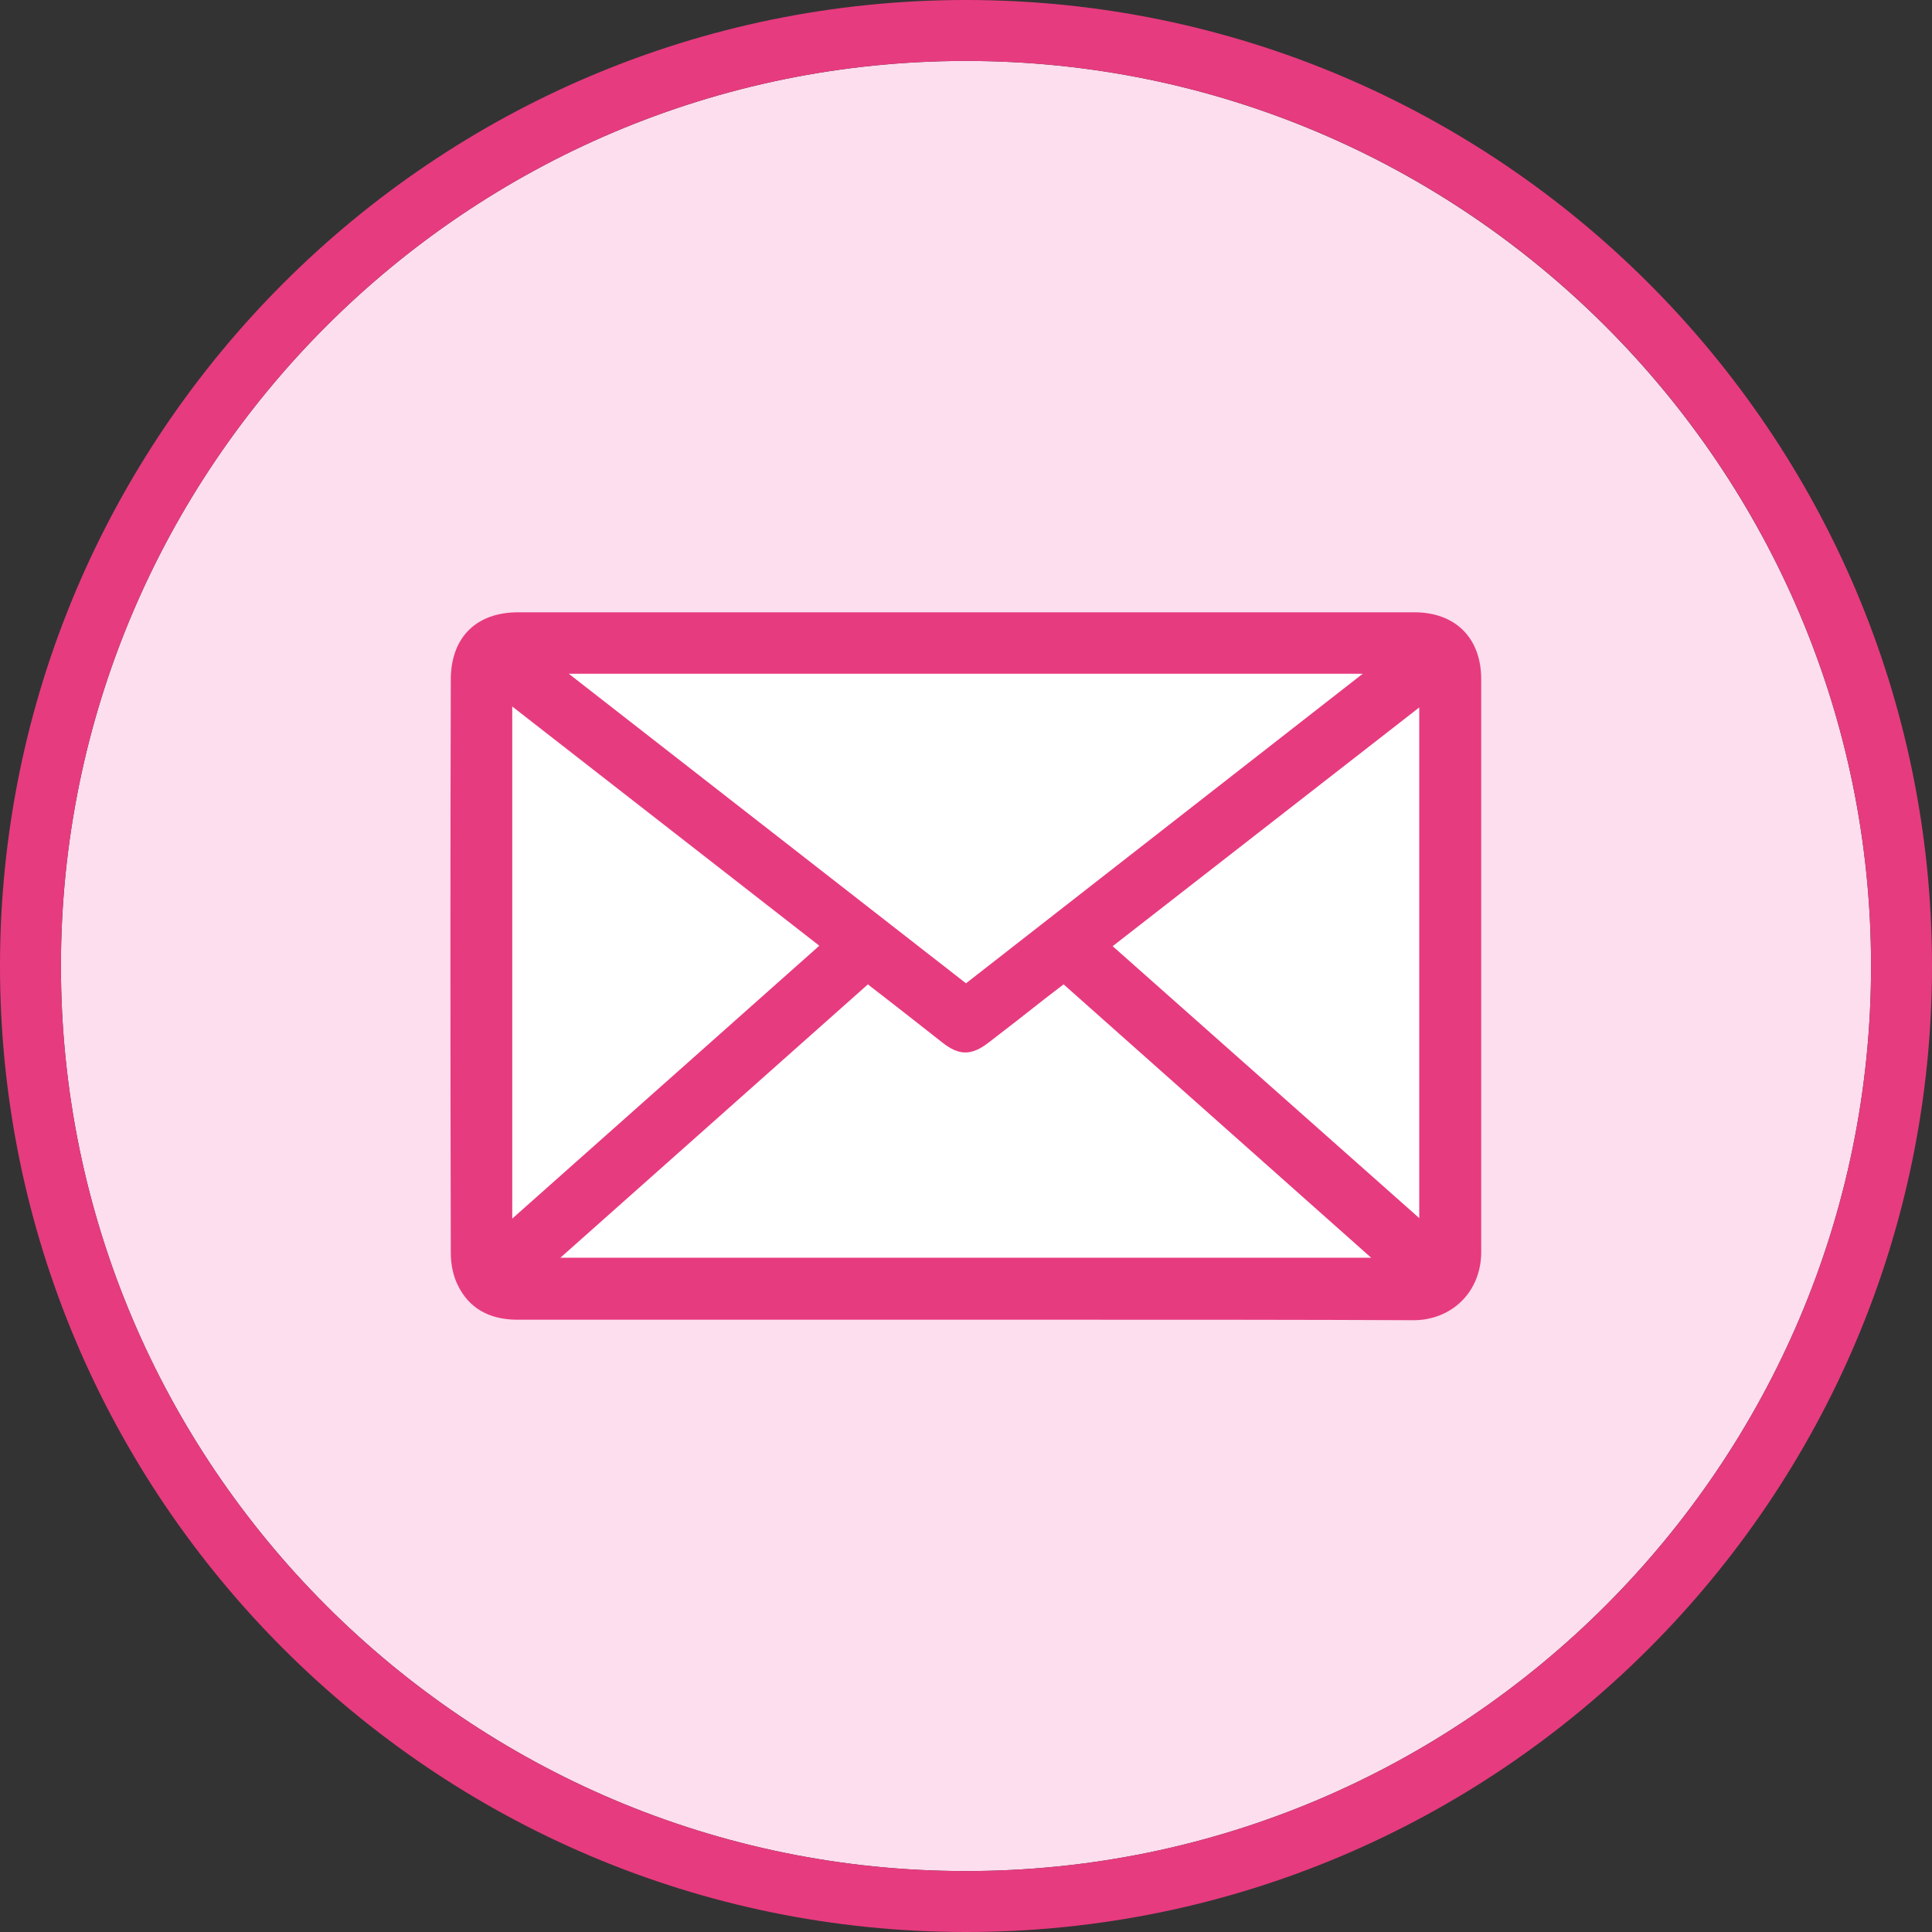 <?xml version="1.0" encoding="utf-8"?>
<!-- Generator: Adobe Illustrator 22.0.1, SVG Export Plug-In . SVG Version: 6.00 Build 0)  -->
<svg version="1.1" id="Livello_1" xmlns="http://www.w3.org/2000/svg" xmlns:xlink="http://www.w3.org/1999/xlink" x="0px" y="0px"
	 viewBox="0 0 390 390" style="enable-background:new 0 0 390 390;" xml:space="preserve">
<rect x="0" y="0" width="390" height="390" fill="#333333" stroke="none"/>
<style type="text/css">
	.st0{fill:#FCDEEE;}
	.st1{fill:#E73B7F;}
	.st2{fill:#FFFFFF;}
</style>
<title>PersonaleQualificato</title>
<path class="st0" d="M195,12.3c100.7,0,182.7,82,182.7,182.7s-82,182.7-182.7,182.7S12.3,295.8,12.3,195S94.2,12.3,195,12.3z"/>
<path class="st1" d="M12.3,195c0,100.8,82,182.7,182.7,182.7s182.7-82,182.7-182.7S295.8,12.3,195,12.3S12.3,94.2,12.3,195z M195,0
	c107.5,0,195,87.5,195,195s-87.5,195-195,195S0,302.5,0,195S87.5,0,195,0z"/>
<g id="XMLID_1_">
	<g>
		<polygon class="st2" points="165.4,191 103.4,246 103.4,142.7 		"/>
		<polygon class="st2" points="286.5,142.8 286.5,245.9 224.6,191 		"/>
		<path class="st2" d="M276.9,253.9H113.1l62.1-55.2l0.5,0.4c1.1,0.8,2.1,1.6,3.1,2.4c1.7,1.3,3.3,2.6,5,3.9
			c2.1,1.7,4.3,3.4,6.5,5.1c3.4,2.6,5.9,2.6,9.2,0c3.7-2.9,7.5-5.8,11.3-8.8l3.9-3L276.9,253.9z"/>
		<polygon class="st2" points="275.1,136 195,198.5 114.8,136 		"/>
		<path class="st1" d="M299,252.8c0,3.8-1.4,7.3-3.9,9.8c-2.5,2.5-6,3.9-9.7,3.9c0,0-0.1,0-0.1,0c-22.2-0.1-44.7-0.1-66.5-0.1
			c-8,0-16,0-24,0l-22.4,0c-22.7,0-45.3,0-68,0c0,0,0,0,0,0c-5.7,0-9.8-2.4-12-7c-0.9-1.8-1.4-4.1-1.4-6.5
			c-0.1-41.9-0.1-83.8,0-115.7c0-8.5,5.1-13.6,13.6-13.6c60.3,0,120.6,0,180.9,0c8.3,0,13.5,5.2,13.5,13.5c0,11.9,0,23.7,0,35.6
			C299,199,299,226.1,299,252.8z M286.5,245.9V142.8L224.6,191L286.5,245.9z M113.1,253.9h163.7l-62.1-55.2l-3.9,3
			c-3.8,3-7.5,5.9-11.3,8.8c-3.4,2.6-5.9,2.6-9.2,0c-2.2-1.7-4.3-3.4-6.5-5.1c-1.7-1.3-3.3-2.6-5-3.9c-1-0.8-2.1-1.6-3.1-2.4
			l-0.5-0.4L113.1,253.9z M195,198.5l80.1-62.5H114.8L195,198.5z M103.4,246l62-55.1l-62-48.3V246z"/>
	</g>
	<g>
	</g>
</g>
</svg>
